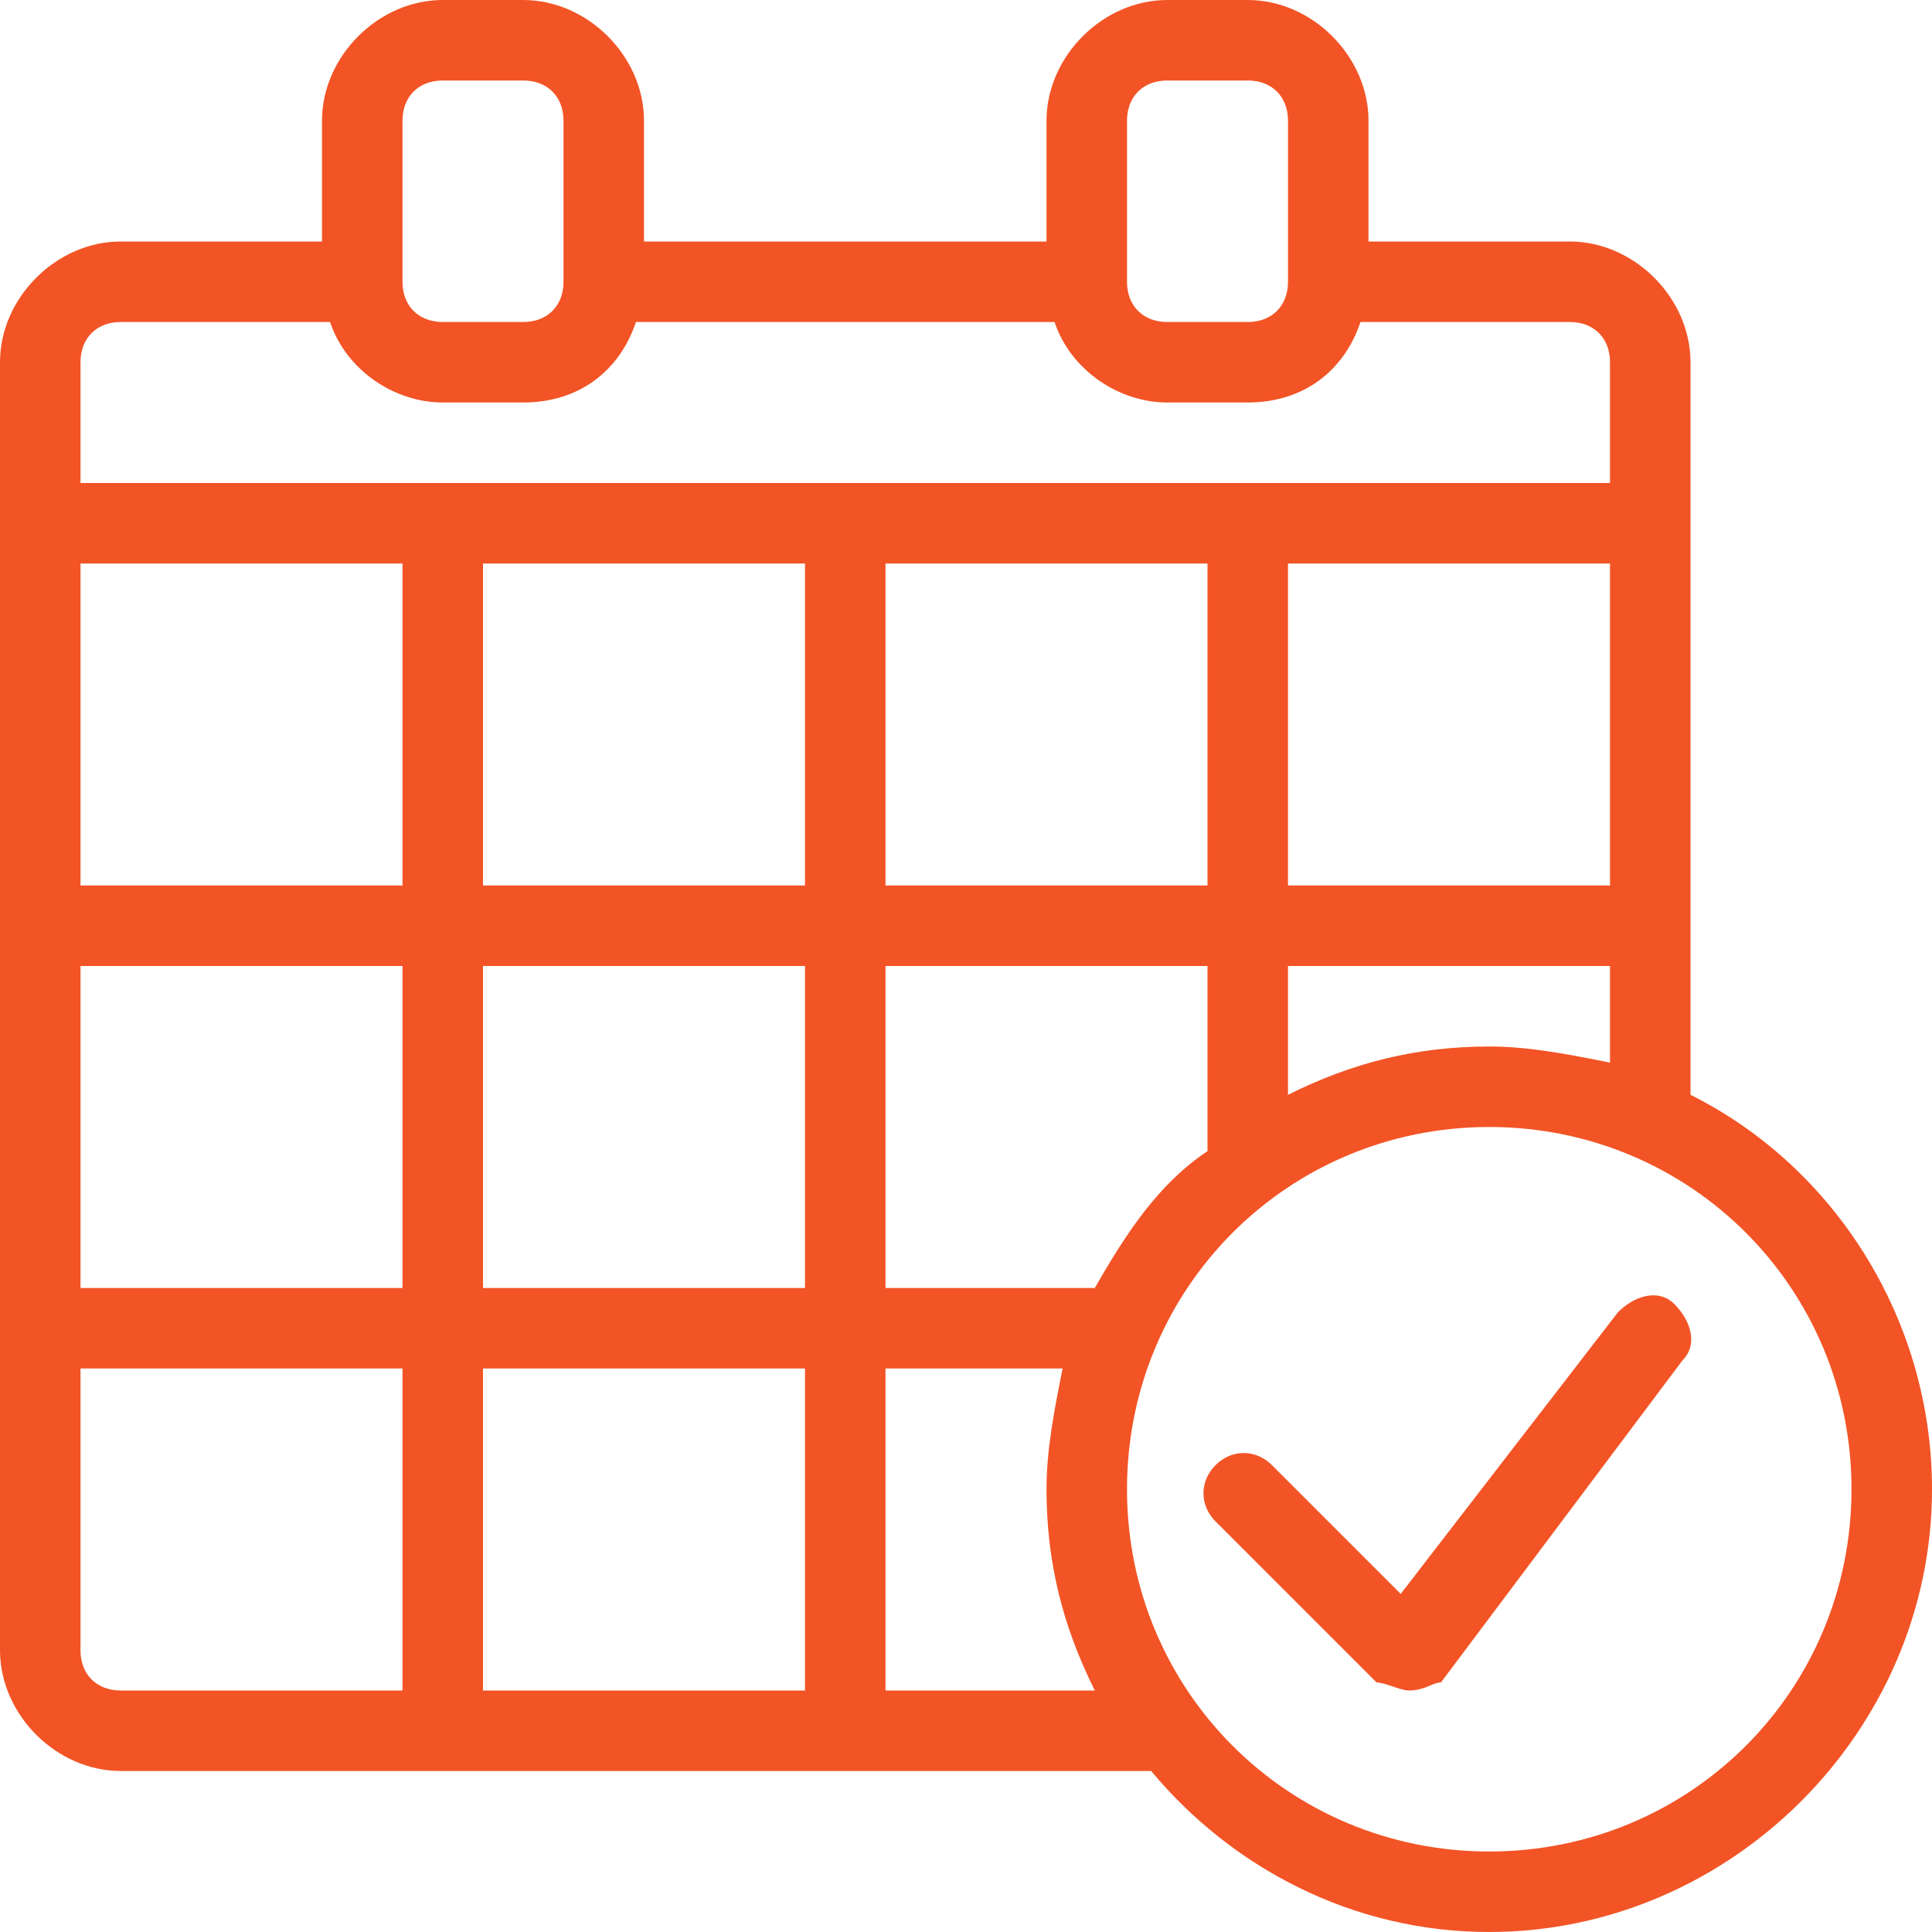 <svg xmlns="http://www.w3.org/2000/svg" width="99" height="99" viewBox="0 0 99 99" fill="none"><g clip-path="url(#clip0_2224_811)"><path d="M86.625 56.1V18.562C86.625 15.262 83.737 12.375 80.438 12.375H70.125V6.188C70.125 2.888 67.237 0 63.938 0H59.812C56.513 0 53.625 2.888 53.625 6.188V12.375H33V6.188C33 2.888 30.113 0 26.812 0H22.688C19.387 0 16.5 2.888 16.5 6.188V12.375H6.188C2.888 12.375 0 15.262 0 18.562V84.562C0 87.862 2.888 90.75 6.188 90.75H58.987C63.112 95.7 69.3 99 76.312 99C88.688 99 99 88.688 99 76.312C99 67.65 94.05 59.812 86.625 56.1ZM56.1 66H45.375V49.5H61.875V58.987C59.4 60.638 57.75 63.112 56.1 66ZM24.75 66V49.5H41.25V66H24.75ZM41.25 70.125V86.625H24.75V70.125H41.25ZM61.875 28.875V45.375H45.375V28.875H61.875ZM41.25 45.375H24.75V28.875H41.25V45.375ZM20.625 45.375H4.125V28.875H20.625V45.375ZM20.625 49.5V66H4.125V49.5H20.625ZM66 49.5H82.5V54.45C80.438 54.038 78.375 53.625 76.312 53.625C72.6 53.625 69.3 54.45 66 56.1V49.5ZM82.5 45.375H66V28.875H82.5V45.375ZM57.75 6.188C57.75 4.95 58.575 4.125 59.812 4.125H63.938C65.175 4.125 66 4.95 66 6.188V14.438C66 15.675 65.175 16.5 63.938 16.5H59.812C58.575 16.5 57.75 15.675 57.75 14.438V6.188ZM20.625 6.188C20.625 4.95 21.45 4.125 22.688 4.125H26.812C28.05 4.125 28.875 4.95 28.875 6.188V14.438C28.875 15.675 28.05 16.5 26.812 16.5H22.688C21.45 16.5 20.625 15.675 20.625 14.438V6.188ZM6.188 16.5H16.913C17.738 18.975 20.212 20.625 22.688 20.625H26.812C29.7 20.625 31.762 18.975 32.587 16.5H54.038C54.862 18.975 57.337 20.625 59.812 20.625H63.938C66.825 20.625 68.888 18.975 69.713 16.5H80.438C81.675 16.5 82.5 17.325 82.5 18.562V24.75H4.125V18.562C4.125 17.325 4.95 16.5 6.188 16.5ZM4.125 84.562V70.125H20.625V86.625H6.188C4.95 86.625 4.125 85.8 4.125 84.562ZM45.375 86.625V70.125H54.45C54.038 72.188 53.625 74.25 53.625 76.312C53.625 80.025 54.45 83.325 56.1 86.625H45.375ZM76.312 94.875C66 94.875 57.75 86.625 57.75 76.312C57.75 66 66 57.75 76.312 57.75C86.625 57.75 94.875 66 94.875 76.312C94.875 86.625 86.625 94.875 76.312 94.875Z" fill="#F25426"></path><path d="M72.188 86.625C71.775 86.625 70.95 86.212 70.537 86.212L62.288 77.962C61.462 77.137 61.462 75.9 62.288 75.075C63.112 74.25 64.35 74.25 65.175 75.075L71.775 81.675L82.912 67.237C83.737 66.412 84.975 66 85.8 66.825C86.625 67.65 87.037 68.887 86.212 69.712L73.837 86.212C73.425 86.212 73.013 86.625 72.188 86.625Z" fill="#F25426"></path></g><defs><clipPath id="clip0_2224_811"><rect width="99" height="99" fill="white"></rect></clipPath></defs></svg>